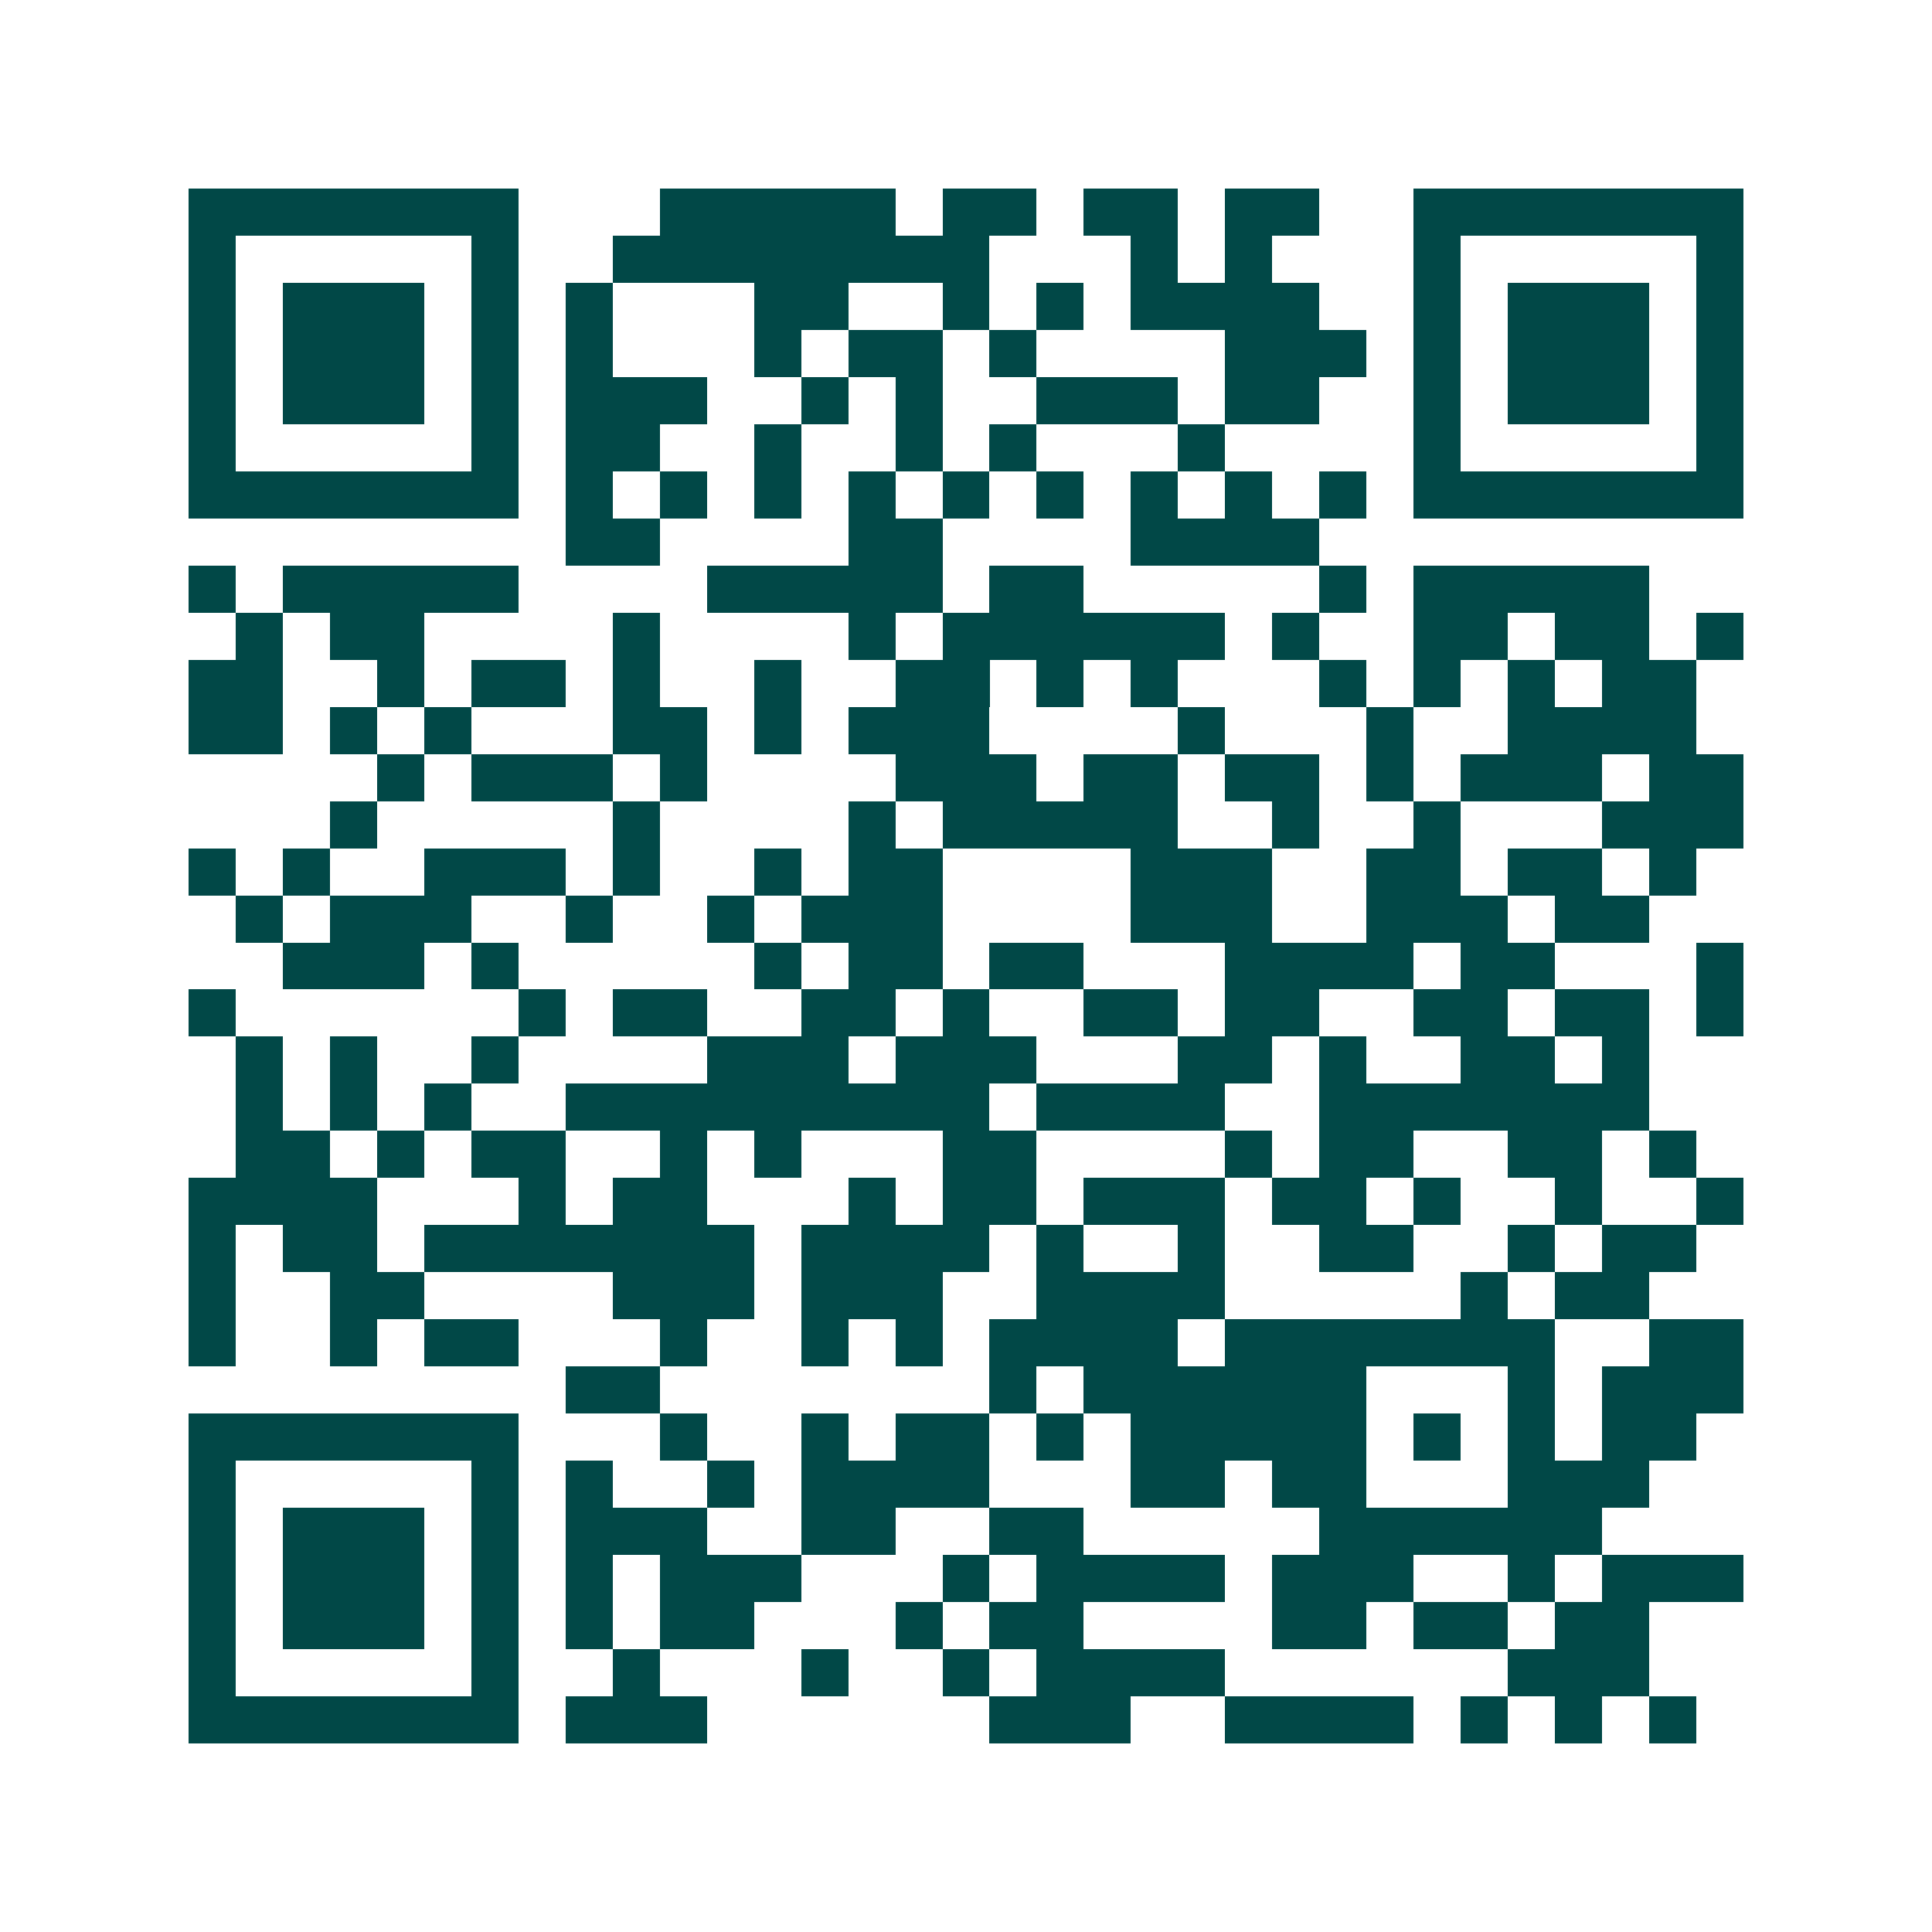 <svg xmlns="http://www.w3.org/2000/svg" width="200" height="200" viewBox="0 0 41 41" shape-rendering="crispEdges"><path fill="#ffffff" d="M0 0h41v41H0z"/><path stroke="#014847" d="M4 4.5h7m3 0h5m1 0h2m1 0h2m1 0h2m2 0h7M4 5.5h1m5 0h1m2 0h8m3 0h1m1 0h1m3 0h1m5 0h1M4 6.5h1m1 0h3m1 0h1m1 0h1m3 0h2m2 0h1m1 0h1m1 0h4m2 0h1m1 0h3m1 0h1M4 7.5h1m1 0h3m1 0h1m1 0h1m3 0h1m1 0h2m1 0h1m4 0h3m1 0h1m1 0h3m1 0h1M4 8.5h1m1 0h3m1 0h1m1 0h3m2 0h1m1 0h1m2 0h3m1 0h2m2 0h1m1 0h3m1 0h1M4 9.5h1m5 0h1m1 0h2m2 0h1m2 0h1m1 0h1m3 0h1m4 0h1m5 0h1M4 10.5h7m1 0h1m1 0h1m1 0h1m1 0h1m1 0h1m1 0h1m1 0h1m1 0h1m1 0h1m1 0h7M12 11.5h2m4 0h2m4 0h4M4 12.5h1m1 0h5m4 0h5m1 0h2m5 0h1m1 0h5M5 13.5h1m1 0h2m4 0h1m4 0h1m1 0h6m1 0h1m2 0h2m1 0h2m1 0h1M4 14.5h2m2 0h1m1 0h2m1 0h1m2 0h1m2 0h2m1 0h1m1 0h1m3 0h1m1 0h1m1 0h1m1 0h2M4 15.5h2m1 0h1m1 0h1m3 0h2m1 0h1m1 0h3m4 0h1m3 0h1m2 0h4M8 16.5h1m1 0h3m1 0h1m4 0h3m1 0h2m1 0h2m1 0h1m1 0h3m1 0h2M7 17.5h1m5 0h1m4 0h1m1 0h5m2 0h1m2 0h1m3 0h3M4 18.5h1m1 0h1m2 0h3m1 0h1m2 0h1m1 0h2m4 0h3m2 0h2m1 0h2m1 0h1M5 19.5h1m1 0h3m2 0h1m2 0h1m1 0h3m4 0h3m2 0h3m1 0h2M6 20.5h3m1 0h1m5 0h1m1 0h2m1 0h2m3 0h4m1 0h2m3 0h1M4 21.5h1m6 0h1m1 0h2m2 0h2m1 0h1m2 0h2m1 0h2m2 0h2m1 0h2m1 0h1M5 22.5h1m1 0h1m2 0h1m4 0h3m1 0h3m3 0h2m1 0h1m2 0h2m1 0h1M5 23.5h1m1 0h1m1 0h1m2 0h9m1 0h4m2 0h7M5 24.5h2m1 0h1m1 0h2m2 0h1m1 0h1m3 0h2m4 0h1m1 0h2m2 0h2m1 0h1M4 25.5h4m3 0h1m1 0h2m3 0h1m1 0h2m1 0h3m1 0h2m1 0h1m2 0h1m2 0h1M4 26.5h1m1 0h2m1 0h7m1 0h4m1 0h1m2 0h1m2 0h2m2 0h1m1 0h2M4 27.5h1m2 0h2m4 0h3m1 0h3m2 0h4m5 0h1m1 0h2M4 28.5h1m2 0h1m1 0h2m3 0h1m2 0h1m1 0h1m1 0h4m1 0h7m2 0h2M12 29.5h2m7 0h1m1 0h6m3 0h1m1 0h3M4 30.5h7m3 0h1m2 0h1m1 0h2m1 0h1m1 0h5m1 0h1m1 0h1m1 0h2M4 31.5h1m5 0h1m1 0h1m2 0h1m1 0h4m3 0h2m1 0h2m3 0h3M4 32.5h1m1 0h3m1 0h1m1 0h3m2 0h2m2 0h2m5 0h6M4 33.5h1m1 0h3m1 0h1m1 0h1m1 0h3m3 0h1m1 0h4m1 0h3m2 0h1m1 0h3M4 34.5h1m1 0h3m1 0h1m1 0h1m1 0h2m3 0h1m1 0h2m4 0h2m1 0h2m1 0h2M4 35.5h1m5 0h1m2 0h1m3 0h1m2 0h1m1 0h4m6 0h3M4 36.5h7m1 0h3m6 0h3m2 0h4m1 0h1m1 0h1m1 0h1"/></svg>
